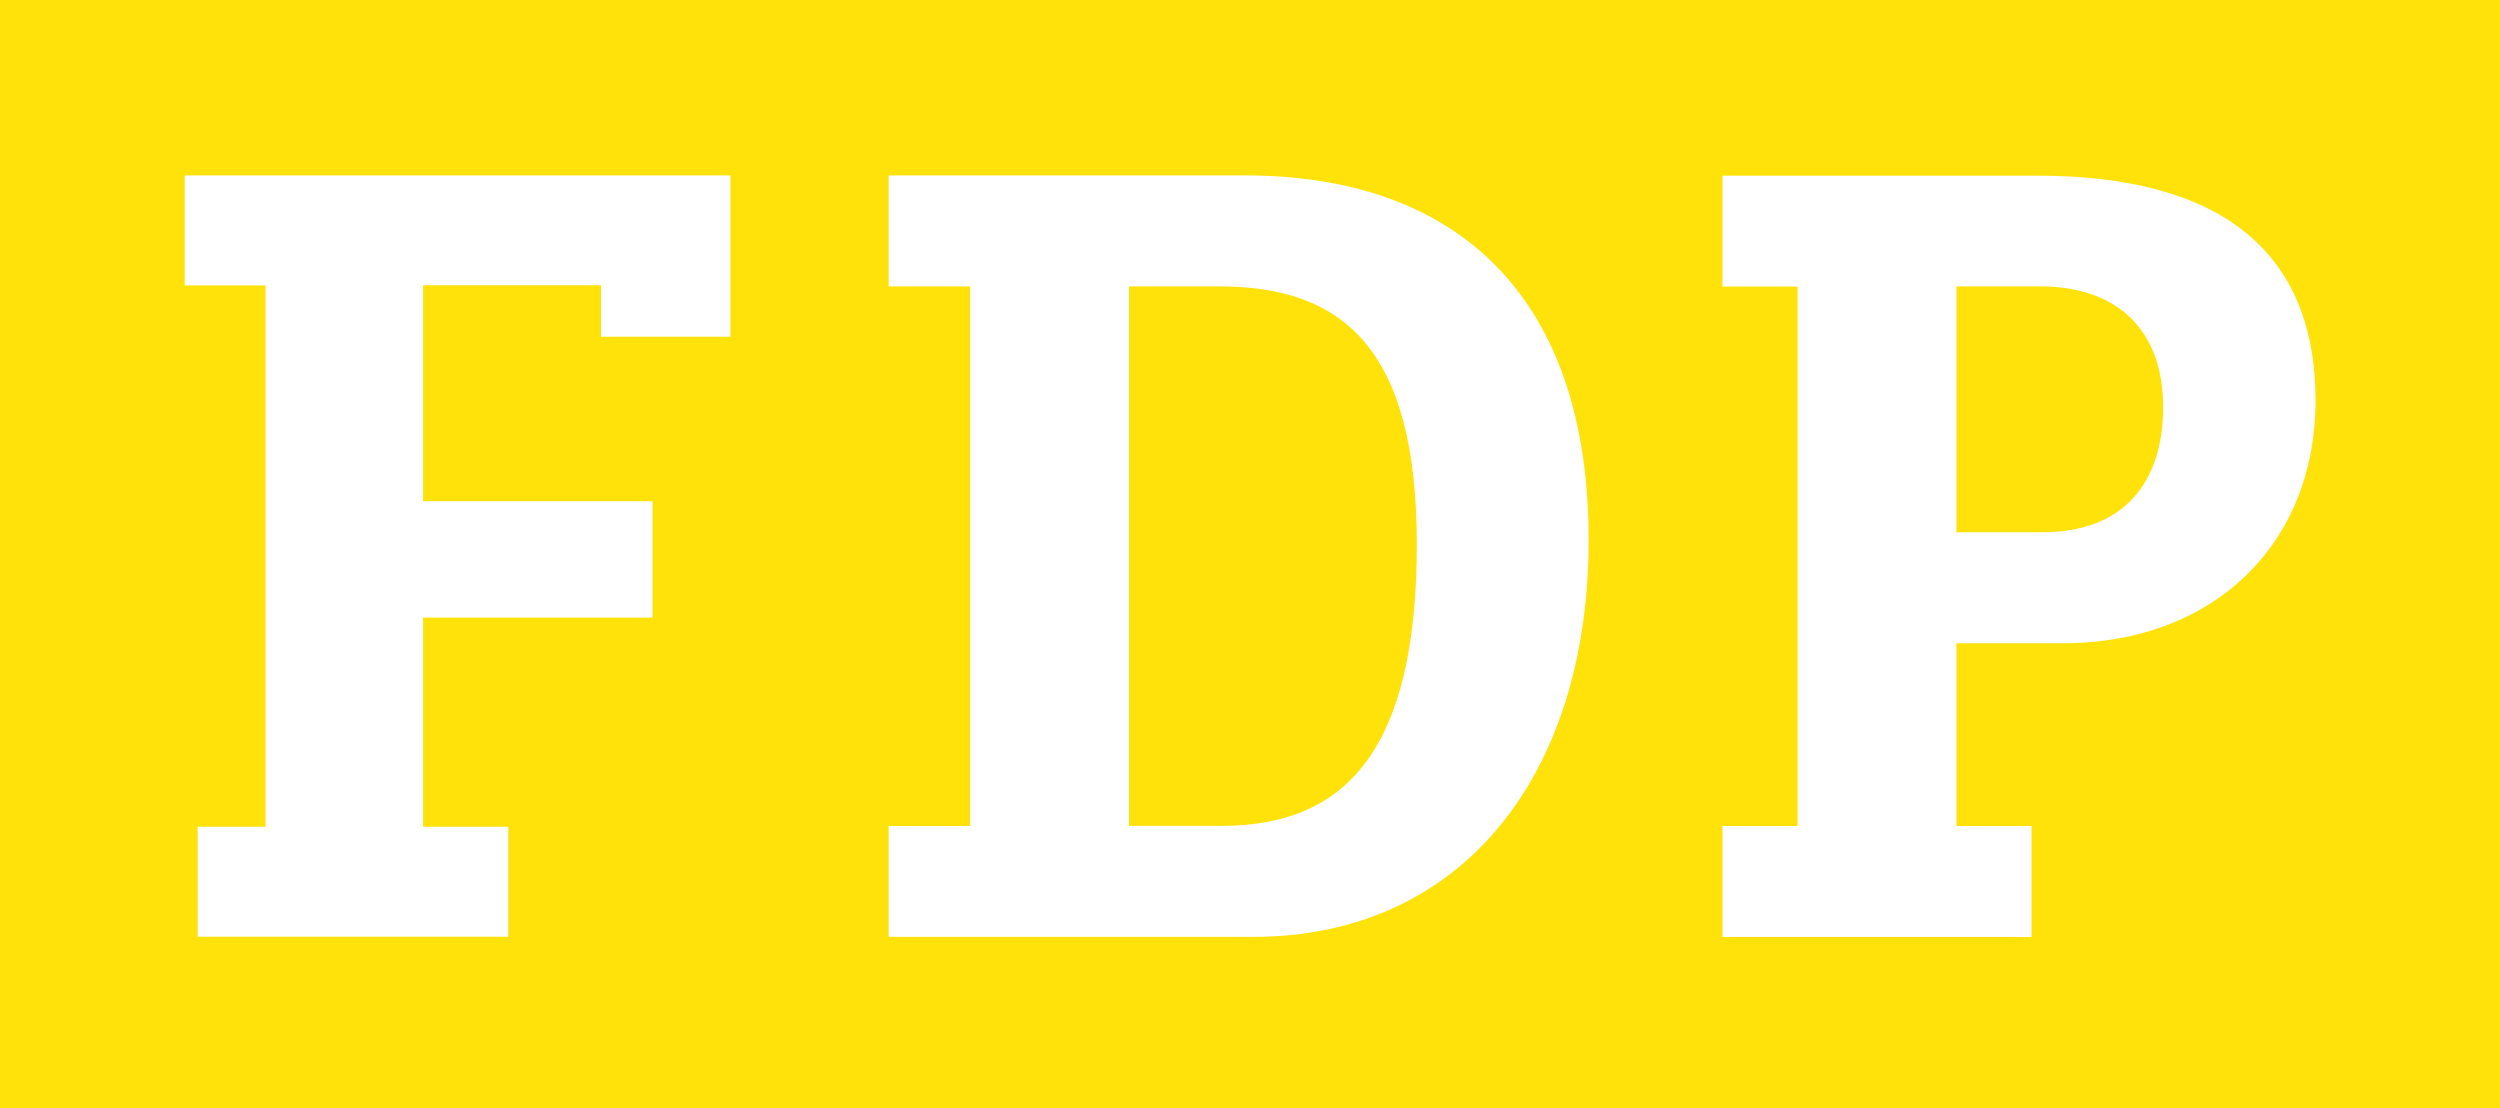 <?xml version="1.0" encoding="utf-8"?>
<!-- Generator: Adobe Illustrator 27.1.1, SVG Export Plug-In . SVG Version: 6.00 Build 0)  -->
<svg version="1.1" id="Ebene_1" xmlns="http://www.w3.org/2000/svg" xmlns:xlink="http://www.w3.org/1999/xlink" x="0px" y="0px"
	 viewBox="0 0 1763.3 781.7" style="enable-background:new 0 0 1763.3 781.7;" xml:space="preserve">
<style type="text/css">
	.st0{fill:#FFE209;}
</style>
<g>
	<path class="st0" d="M999.3,383.8C999.3,246.5,947.8,202,860,202h-63.7v380.5h65.2C947.8,582.5,999.3,531.1,999.3,383.8
		 M1525.7,287.2c0-55.2-33-85.2-86.7-85.2h-59.1v173.4h60.7C1496.5,375.5,1525.7,341.7,1525.7,287.2 M1633.2,282.6
		c0,100.5-71.4,171.1-178.1,171.1h-75.2v128.9h53v78.3h-218v-78.3h53V202.1h-53v-78.2h221.8C1566.4,123.8,1633.2,177.5,1633.2,282.6
		 M1120.5,380.8c0,166.5-89.8,280-236.7,280h-257v-78.2h57.5V202h-57.5v-78.3h250.9C1030.7,123.7,1120.5,211.9,1120.5,380.8
		 M515.2,123.7v113.8h-91.3v-36.3H298.4v152.3h161.8v82.1H298.4v147.5h60.1v77.6H139.4v-77.6h47.9V201.3h-57v-77.6
		C130.3,123.7,515.2,123.7,515.2,123.7z M1763.3,0H0v781.7h1763.3V0z"/>
</g>
</svg>
